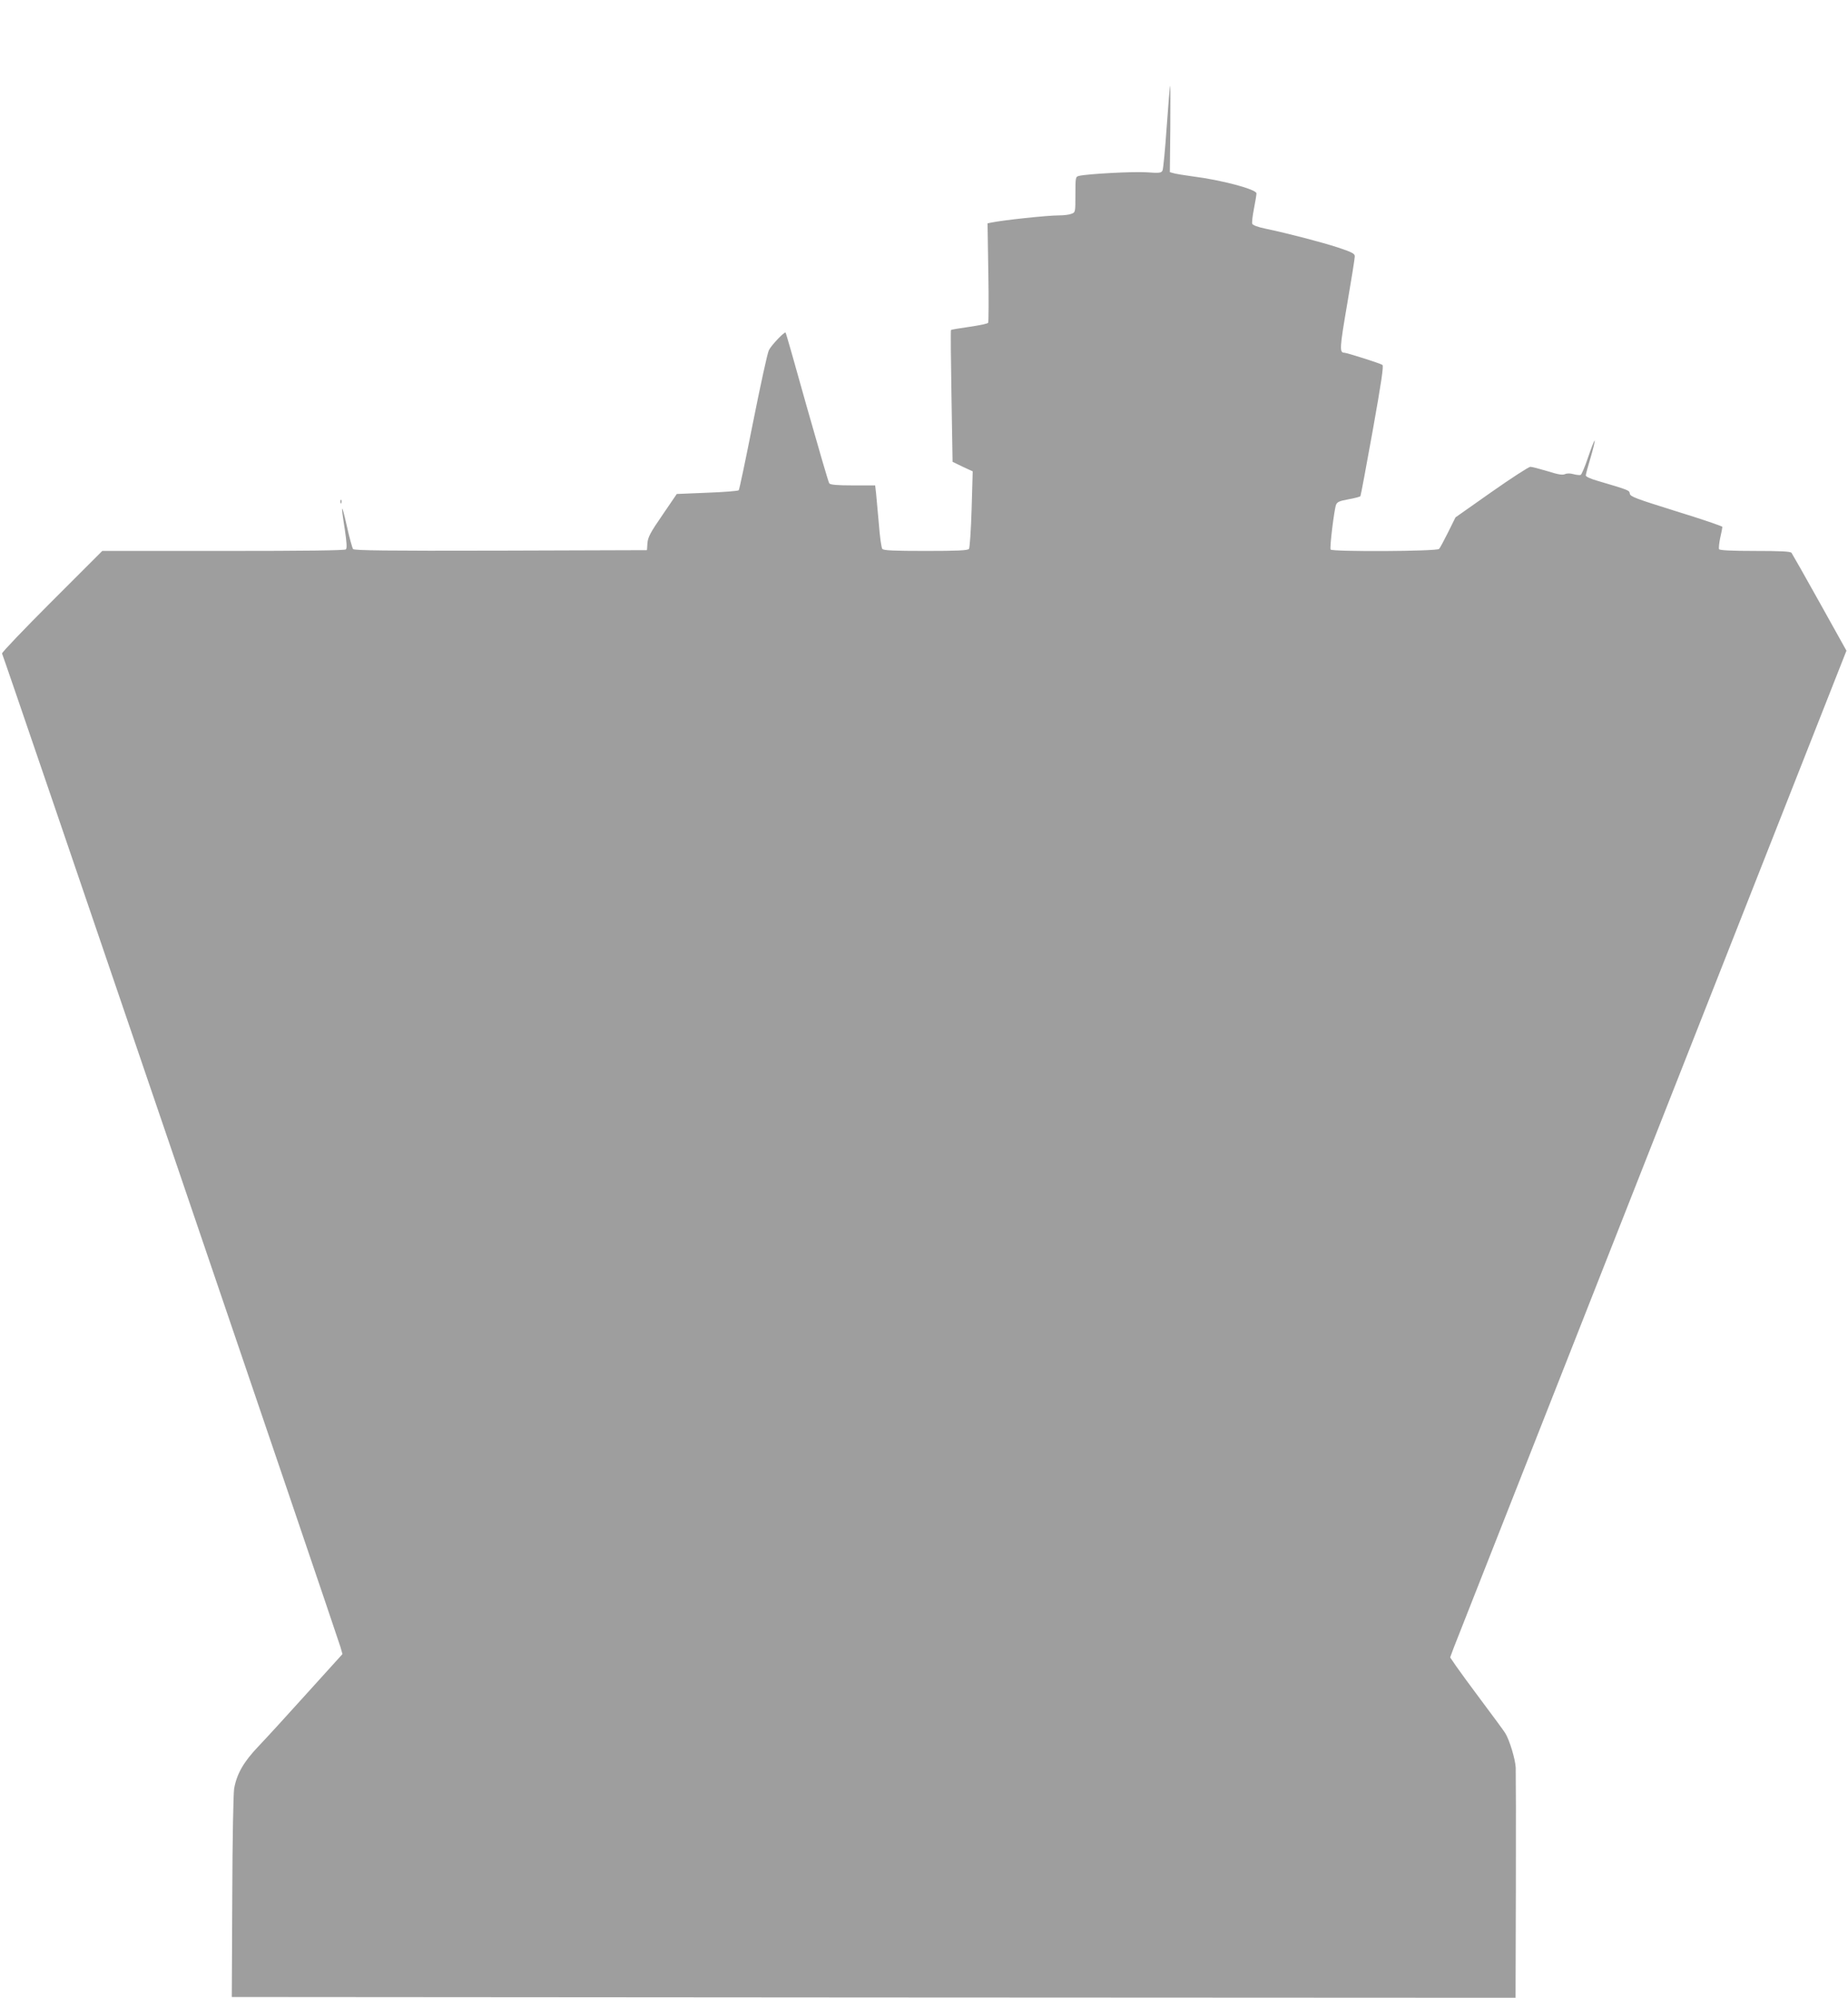 <?xml version="1.0" standalone="no"?>
<!DOCTYPE svg PUBLIC "-//W3C//DTD SVG 20010904//EN"
 "http://www.w3.org/TR/2001/REC-SVG-20010904/DTD/svg10.dtd">
<svg version="1.0" xmlns="http://www.w3.org/2000/svg"
 width="1184pt" height="1280pt" viewBox="0 0 1184 1280"
 preserveAspectRatio="xMidYMid meet">
<g transform="translate(0,1280) scale(0.1,-0.1)"
fill="#9e9e9e" stroke="none">
<path d="M7475 11988 c-10 -145 -22 -271 -27 -281 -8 -15 -19 -17 -101 -11
-85 6 -382 -10 -434 -23 -22 -5 -23 -9 -23 -119 0 -114 0 -115 -26 -124 -14
-6 -49 -10 -79 -10 -75 0 -355 -30 -434 -46 l-24 -5 5 -314 c3 -172 2 -318 -1
-323 -3 -6 -57 -17 -120 -26 -63 -9 -116 -18 -118 -20 -3 -2 -1 -193 3 -425
l7 -420 64 -31 65 -30 -7 -243 c-4 -134 -12 -248 -17 -254 -8 -10 -76 -13
-278 -13 -202 0 -270 3 -277 13 -6 6 -16 77 -22 157 -7 80 -15 169 -18 198
l-6 52 -142 0 c-102 0 -145 4 -152 13 -5 6 -69 226 -143 487 -73 261 -134 477
-137 479 -6 8 -91 -80 -107 -113 -9 -17 -54 -224 -101 -460 -47 -237 -88 -433
-92 -437 -5 -5 -96 -12 -203 -16 l-194 -8 -92 -135 c-78 -113 -93 -142 -96
-180 l-3 -45 -936 -3 c-742 -2 -939 1 -947 10 -5 7 -24 74 -40 148 -35 155
-40 147 -13 -22 12 -81 15 -120 7 -128 -7 -7 -261 -10 -786 -10 l-775 0 -324
-324 c-178 -178 -321 -328 -318 -333 9 -14 2155 -6316 2169 -6368 l12 -43
-229 -253 c-126 -140 -267 -294 -313 -342 -91 -96 -135 -172 -152 -267 -5 -32
-11 -328 -12 -695 l-3 -640 4113 -3 4112 -2 2 712 c1 392 0 736 -1 763 -3 55
-40 178 -68 222 -10 16 -77 107 -149 203 -72 96 -147 199 -167 228 l-36 53 23
62 c13 34 585 1485 1270 3225 l1246 3163 -171 307 c-94 169 -176 313 -181 320
-8 9 -67 12 -234 12 -150 0 -225 4 -230 11 -3 6 0 39 7 72 8 34 14 66 14 71 0
5 -133 50 -295 100 -259 81 -295 94 -298 113 -3 22 -3 22 -209 83 -42 12 -73
26 -73 34 0 7 14 59 31 115 17 57 28 105 26 108 -3 2 -21 -45 -42 -106 -20
-60 -42 -112 -48 -114 -7 -2 -27 0 -46 5 -21 6 -42 6 -55 0 -16 -7 -45 -2
-111 19 -50 15 -99 28 -110 28 -11 0 -123 -73 -250 -162 l-230 -162 -47 -95
c-26 -52 -52 -101 -58 -107 -13 -16 -685 -19 -695 -4 -7 12 23 257 35 287 7
18 23 25 80 35 39 7 73 16 76 20 3 5 38 194 79 421 55 308 71 415 62 420 -14
10 -229 78 -244 78 -32 0 -30 30 18 310 27 157 49 295 49 307 0 18 -15 26
-107 57 -108 35 -318 90 -466 121 -48 10 -80 22 -84 31 -3 8 2 52 11 97 9 45
16 89 16 98 0 26 -225 86 -410 109 -52 7 -106 16 -120 20 l-25 7 3 276 c1 153
1 277 -1 277 -2 0 -12 -118 -22 -262z"/>
<path d="M2181 9584 c0 -11 3 -14 6 -6 3 7 2 16 -1 19 -3 4 -6 -2 -5 -13z"/>
</g>
</svg>
